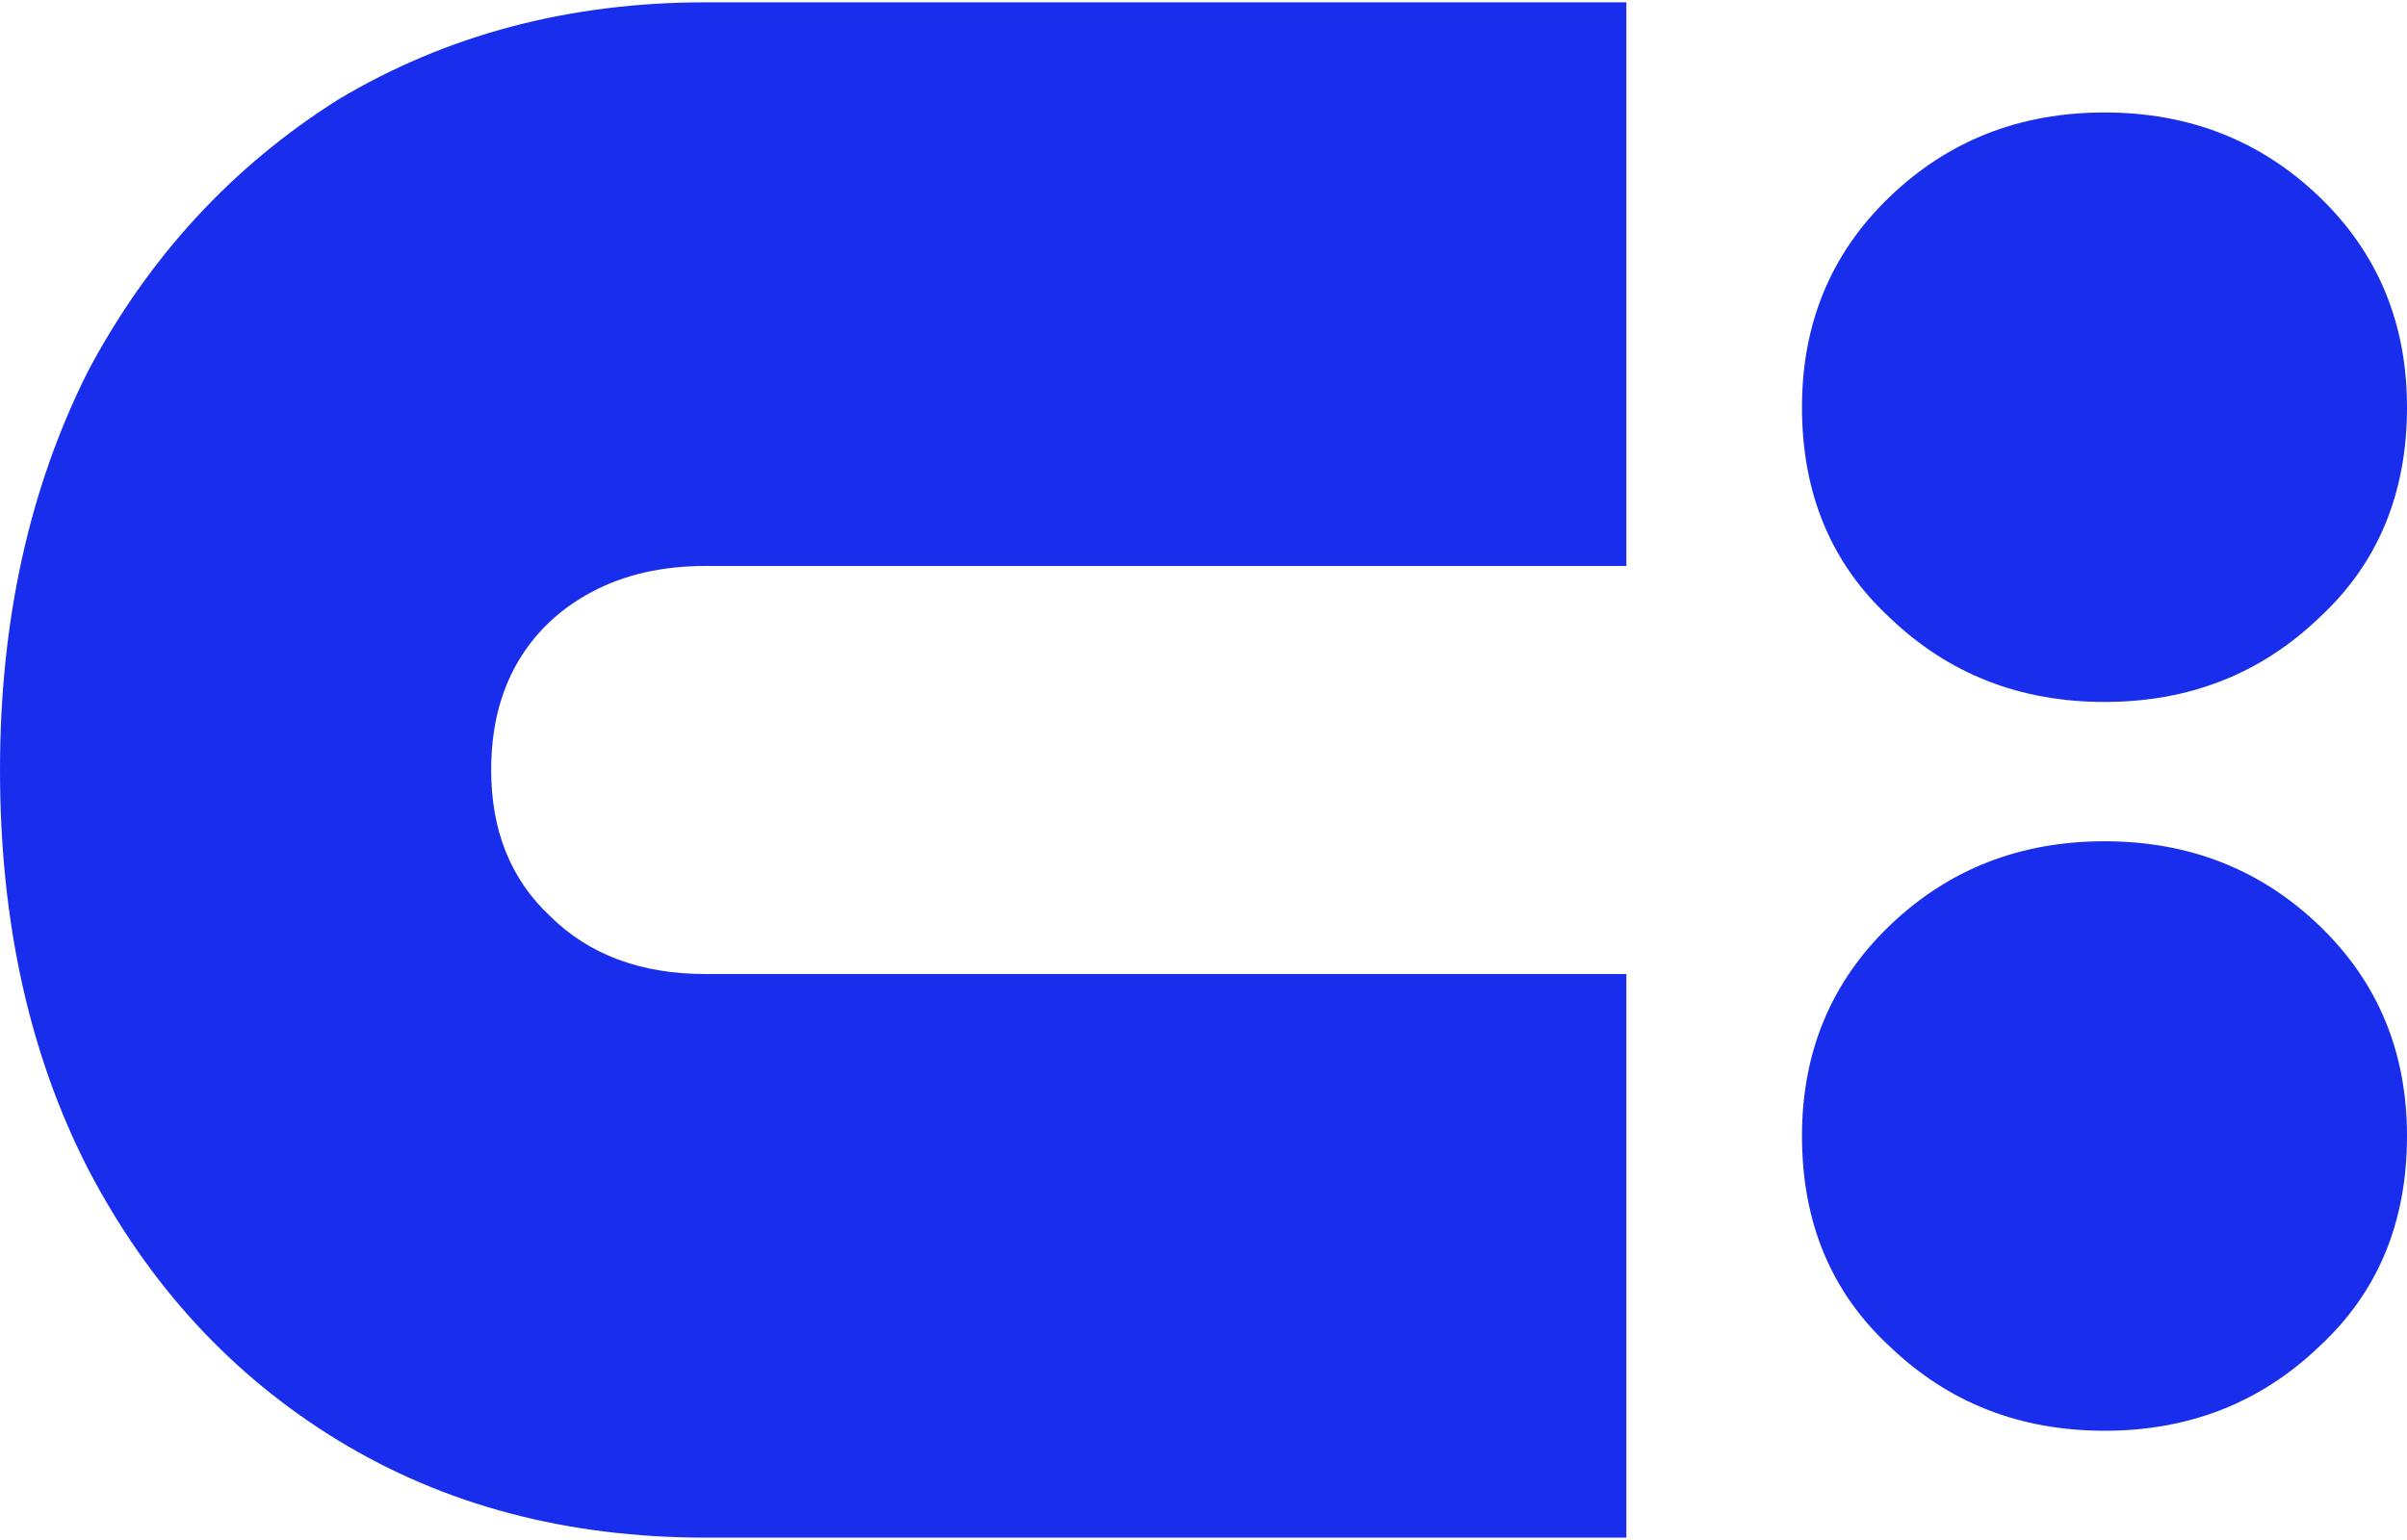 <?xml version="1.0" encoding="UTF-8"?> <svg xmlns="http://www.w3.org/2000/svg" width="50" height="32" viewBox="0 0 50 32" fill="none"> <path d="M-6.97266e-07 16C-5.61931e-07 12.904 0.608 10.144 1.824 7.721C3.086 5.343 4.82 3.459 7.027 2.068C9.279 0.721 11.824 0.048 14.662 0.048L33.784 0.048L33.784 11.76L14.662 11.76C13.761 11.76 12.973 11.939 12.297 12.298C11.622 12.657 11.104 13.151 10.743 13.779C10.383 14.407 10.203 15.147 10.203 16C10.203 17.256 10.608 18.266 11.419 19.029C12.23 19.836 13.311 20.24 14.662 20.24L33.784 20.24L33.784 31.951L14.662 31.951C11.779 31.951 9.234 31.278 7.027 29.932C4.82 28.586 3.086 26.702 1.824 24.279C0.608 21.9 -8.34561e-07 19.141 -6.97266e-07 16ZM37.432 8.462C37.432 6.712 38.041 5.253 39.257 4.087C40.473 2.92 41.959 2.337 43.716 2.337C45.473 2.337 46.959 2.92 48.176 4.087C49.392 5.253 50 6.712 50 8.462C50 10.257 49.392 11.715 48.176 12.836C46.959 14.003 45.473 14.586 43.716 14.586C41.959 14.586 40.473 14.003 39.257 12.836C38.041 11.715 37.432 10.257 37.432 8.462ZM37.432 23.605C37.432 21.856 38.041 20.397 39.257 19.231C40.473 18.064 41.959 17.481 43.716 17.481C45.473 17.481 46.959 18.064 48.176 19.231C49.392 20.397 50 21.856 50 23.605C50 25.4 49.392 26.859 48.176 27.98C46.959 29.147 45.473 29.73 43.716 29.73C41.959 29.73 40.473 29.147 39.257 27.98C38.041 26.859 37.432 25.4 37.432 23.605Z" fill="#182EEC"></path> </svg> 